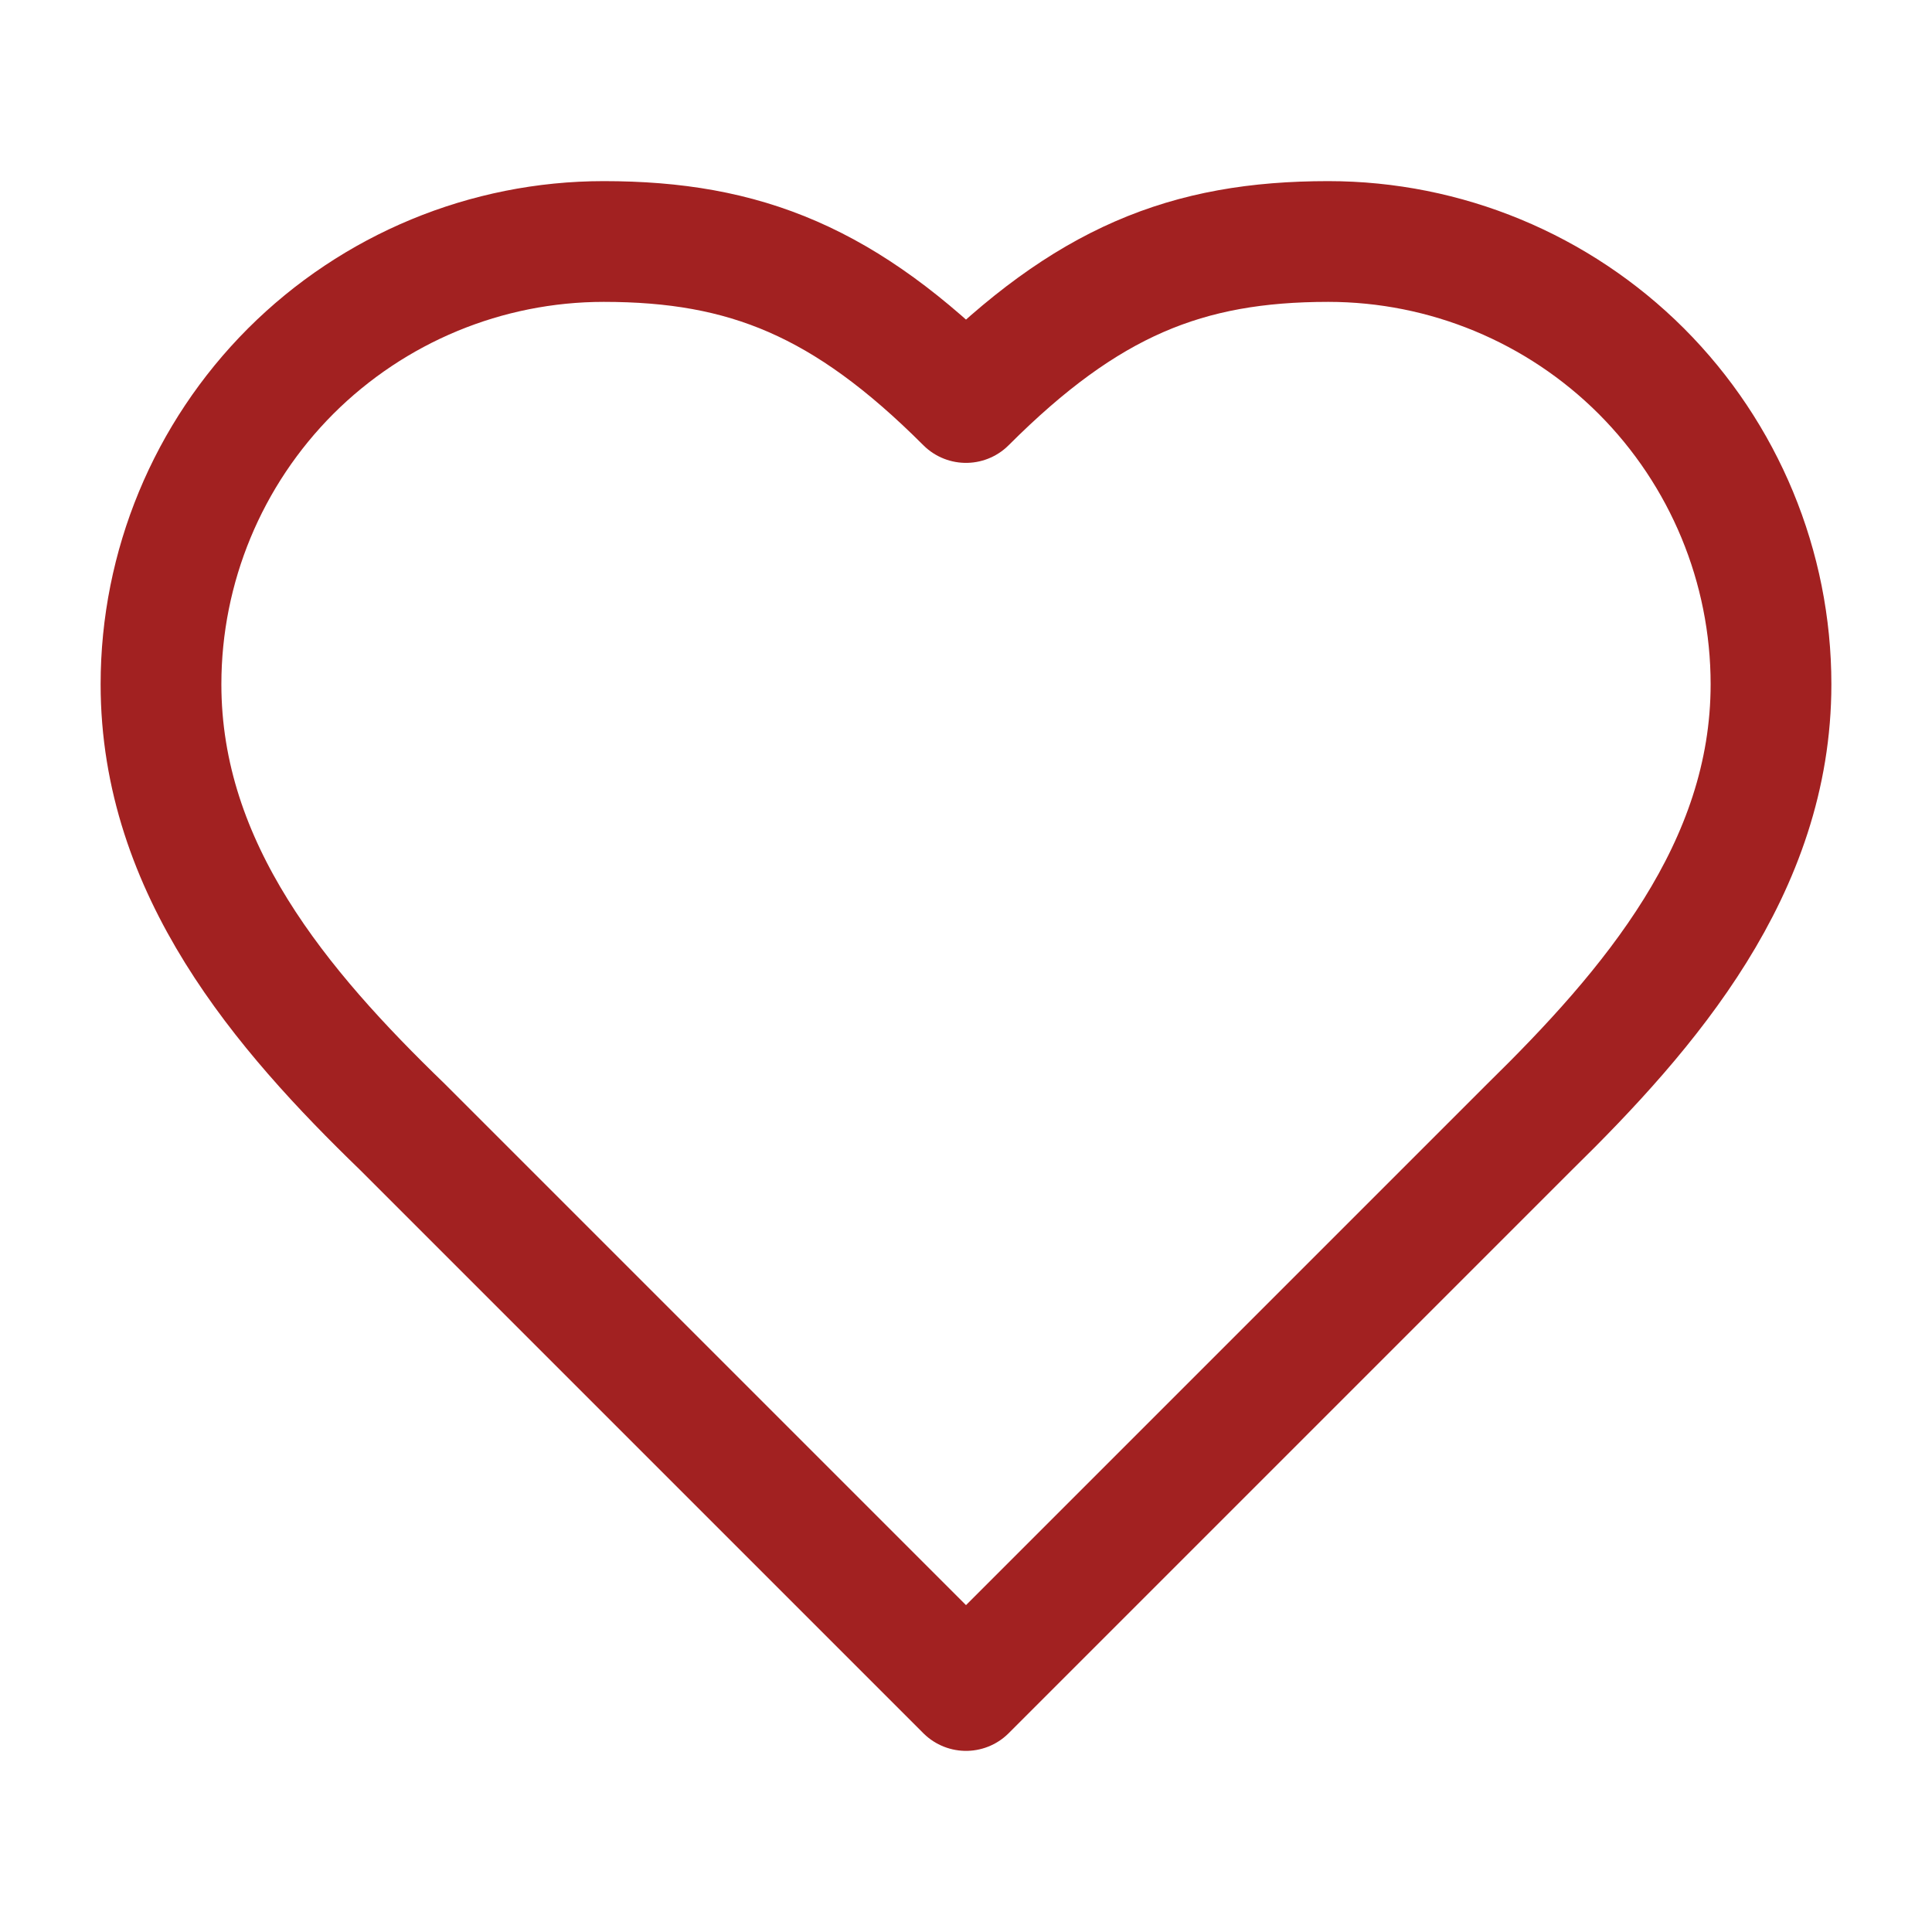 <svg width="18" height="18" viewBox="0 0 18 18" fill="none" xmlns="http://www.w3.org/2000/svg">
<path d="M14.25 10.5C15.367 9.405 16.5 8.092 16.5 6.375C16.5 5.281 16.065 4.232 15.292 3.458C14.518 2.685 13.469 2.25 12.375 2.25C11.055 2.25 10.125 2.625 9 3.75C7.875 2.625 6.945 2.25 5.625 2.25C4.531 2.25 3.482 2.685 2.708 3.458C1.935 4.232 1.5 5.281 1.5 6.375C1.5 8.1 2.625 9.412 3.75 10.5L9 15.75L14.25 10.5Z" stroke="#A22121" stroke-width="1.125" stroke-linecap="round" stroke-linejoin="round"/>
</svg>

